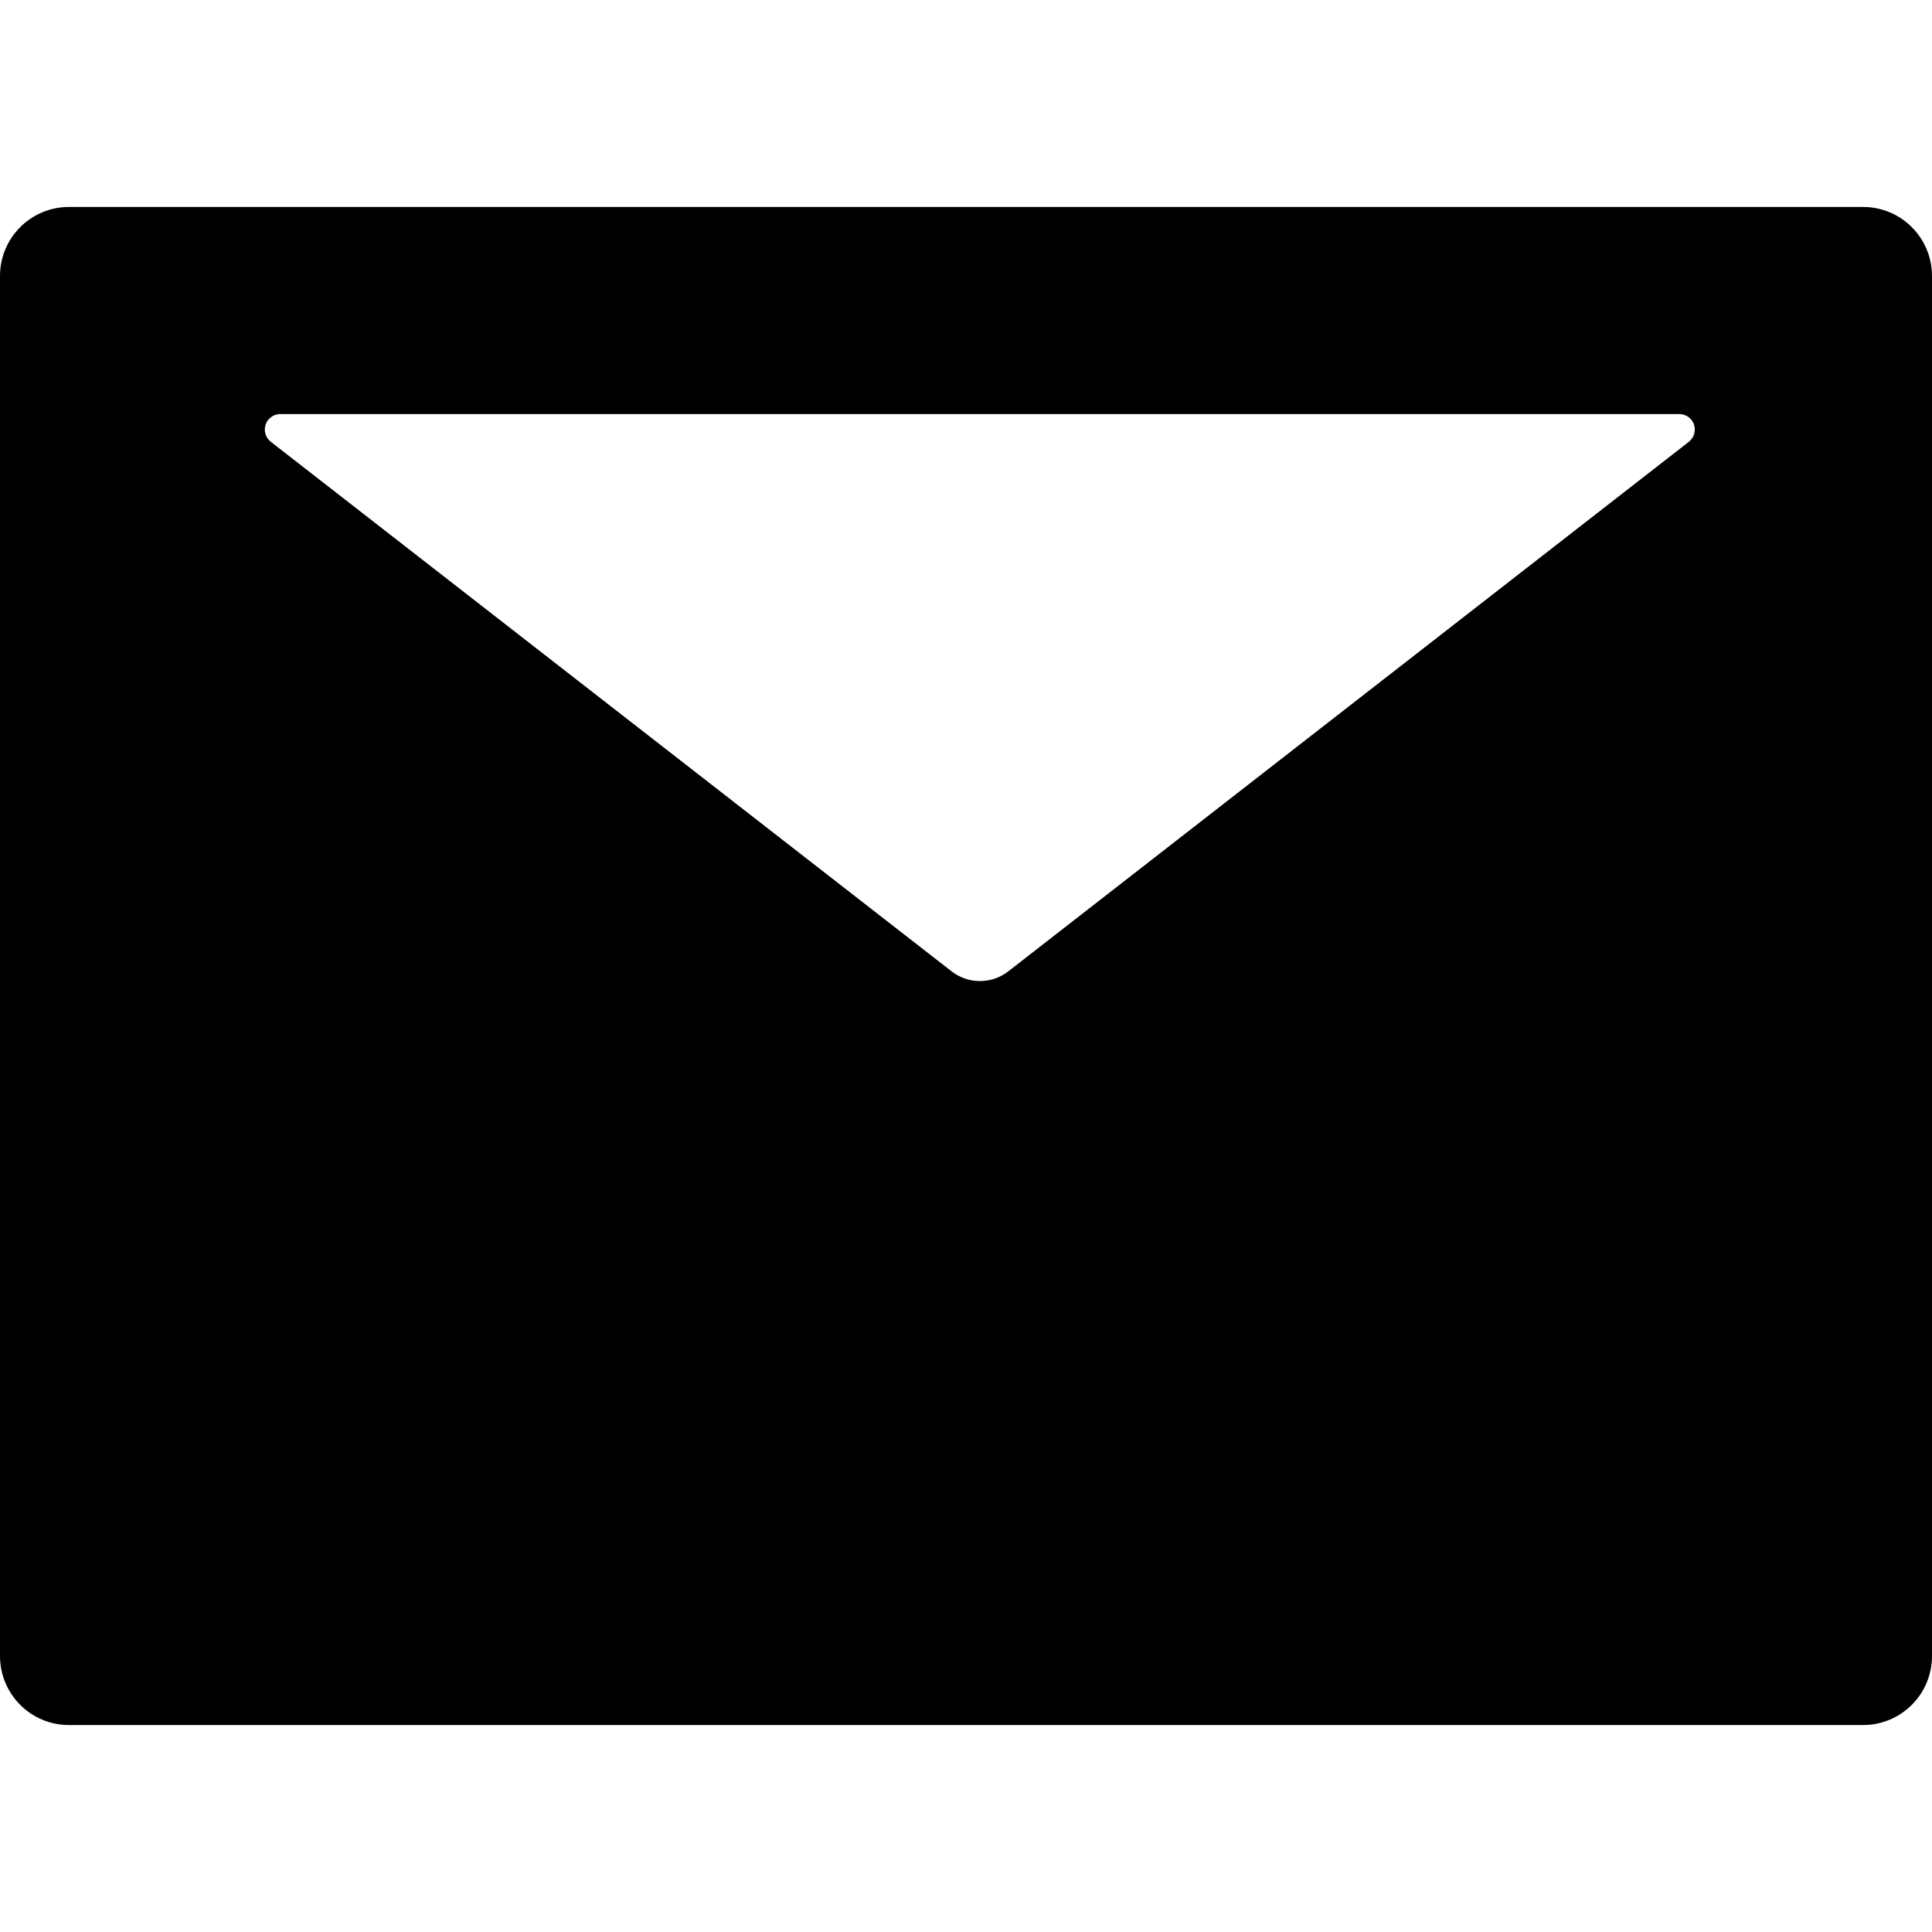 <svg width="16" height="16" viewBox="0 0 16 16" fill="none" xmlns="http://www.w3.org/2000/svg">
<g clip-path="url(#clip0_27_451)">
<path d="M15.429 1.714H0.571C0.255 1.714 0 1.97 0 2.286V13.714C0 14.03 0.255 14.286 0.571 14.286H15.429C15.745 14.286 16 14.03 16 13.714V2.286C16 1.97 15.745 1.714 15.429 1.714ZM13.986 3.659L8.352 8.043C8.213 8.152 8.018 8.152 7.879 8.043L2.243 3.659C2.222 3.642 2.206 3.62 2.198 3.594C2.191 3.568 2.191 3.541 2.2 3.516C2.208 3.49 2.225 3.468 2.247 3.453C2.268 3.437 2.295 3.429 2.321 3.429H13.907C13.934 3.429 13.96 3.437 13.982 3.453C14.004 3.468 14.02 3.49 14.029 3.516C14.037 3.541 14.038 3.568 14.03 3.594C14.023 3.62 14.007 3.642 13.986 3.659Z" fill="black"/>
</g>
<defs>
<clipPath id="clip0_27_451">
<rect width="16" height="16" fill="white"/>
</clipPath>
</defs>
</svg>
